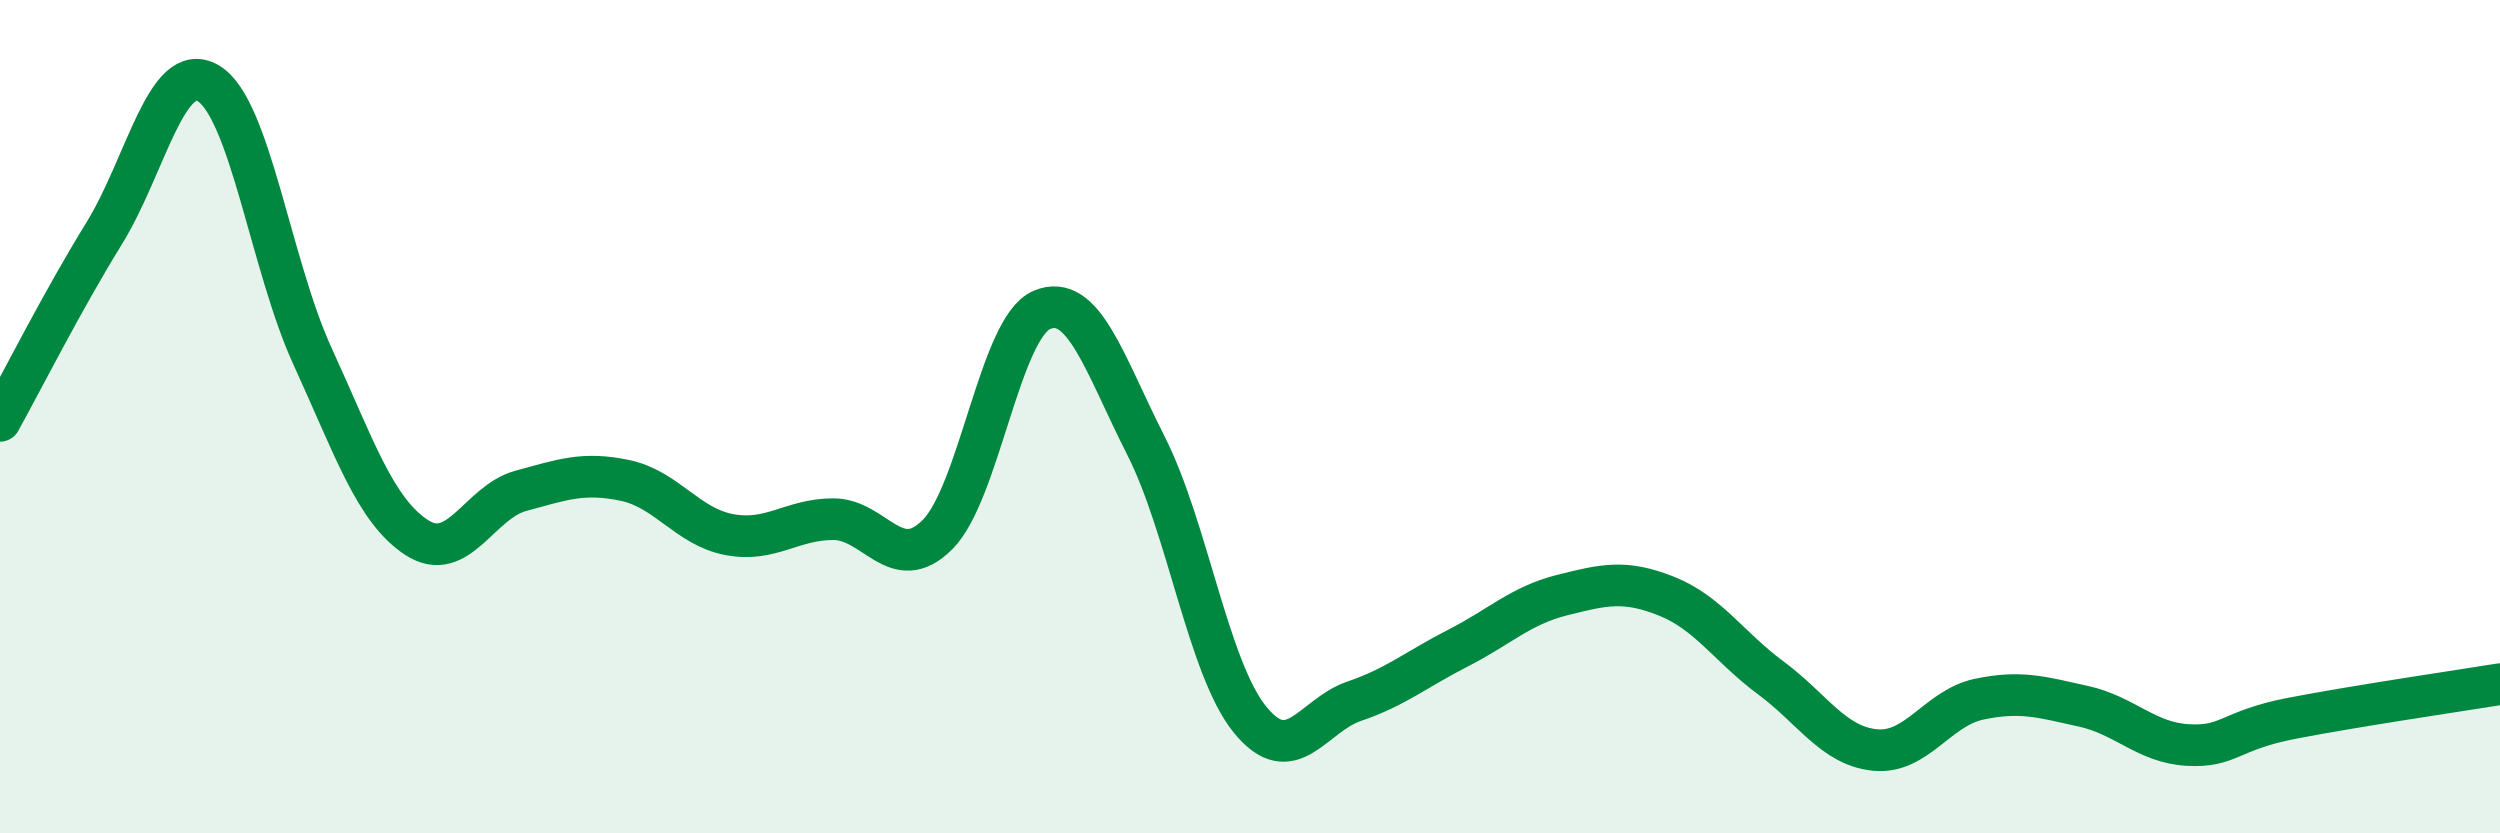 
    <svg width="60" height="20" viewBox="0 0 60 20" xmlns="http://www.w3.org/2000/svg">
      <path
        d="M 0,10.1 C 0.5,9.2 1.5,7.22 2.5,5.6 C 3.5,3.98 4,1.41 5,2 C 6,2.59 6.5,6.37 7.5,8.55 C 8.5,10.73 9,12.25 10,12.9 C 11,13.55 11.5,12.05 12.5,11.78 C 13.5,11.51 14,11.32 15,11.53 C 16,11.74 16.5,12.64 17.5,12.83 C 18.5,13.02 19,12.46 20,12.46 C 21,12.46 21.5,13.83 22.5,12.83 C 23.5,11.83 24,7.87 25,7.44 C 26,7.01 26.5,8.72 27.5,10.69 C 28.5,12.66 29,16.04 30,17.27 C 31,18.5 31.5,17.17 32.5,16.83 C 33.5,16.49 34,16.06 35,15.55 C 36,15.04 36.5,14.53 37.5,14.28 C 38.5,14.03 39,13.91 40,14.31 C 41,14.71 41.5,15.53 42.5,16.27 C 43.5,17.01 44,17.9 45,18 C 46,18.1 46.5,16.99 47.5,16.78 C 48.5,16.57 49,16.73 50,16.95 C 51,17.17 51.5,17.82 52.5,17.88 C 53.5,17.94 53.5,17.53 55,17.24 C 56.5,16.95 59,16.58 60,16.42L60 20L0 20Z"
        fill="#008740"
        opacity="0.1"
        stroke-linecap="round"
        stroke-linejoin="round"
      />
      <path
        d="M 0,10.1 C 0.5,9.2 1.5,7.22 2.5,5.6 C 3.5,3.98 4,1.41 5,2 C 6,2.59 6.5,6.37 7.5,8.55 C 8.5,10.73 9,12.25 10,12.9 C 11,13.55 11.5,12.05 12.5,11.78 C 13.5,11.51 14,11.32 15,11.53 C 16,11.74 16.5,12.64 17.5,12.83 C 18.5,13.02 19,12.46 20,12.46 C 21,12.46 21.5,13.83 22.5,12.83 C 23.5,11.83 24,7.87 25,7.44 C 26,7.01 26.5,8.72 27.5,10.69 C 28.5,12.66 29,16.04 30,17.27 C 31,18.5 31.5,17.17 32.5,16.83 C 33.5,16.49 34,16.06 35,15.55 C 36,15.04 36.5,14.53 37.5,14.28 C 38.5,14.03 39,13.91 40,14.31 C 41,14.71 41.5,15.53 42.5,16.27 C 43.5,17.01 44,17.9 45,18 C 46,18.1 46.5,16.99 47.5,16.78 C 48.5,16.57 49,16.73 50,16.95 C 51,17.17 51.5,17.82 52.5,17.88 C 53.5,17.94 53.5,17.53 55,17.24 C 56.5,16.95 59,16.58 60,16.42"
        stroke="#008740"
        stroke-width="1"
        fill="none"
        stroke-linecap="round"
        stroke-linejoin="round"
      />
    </svg>
  